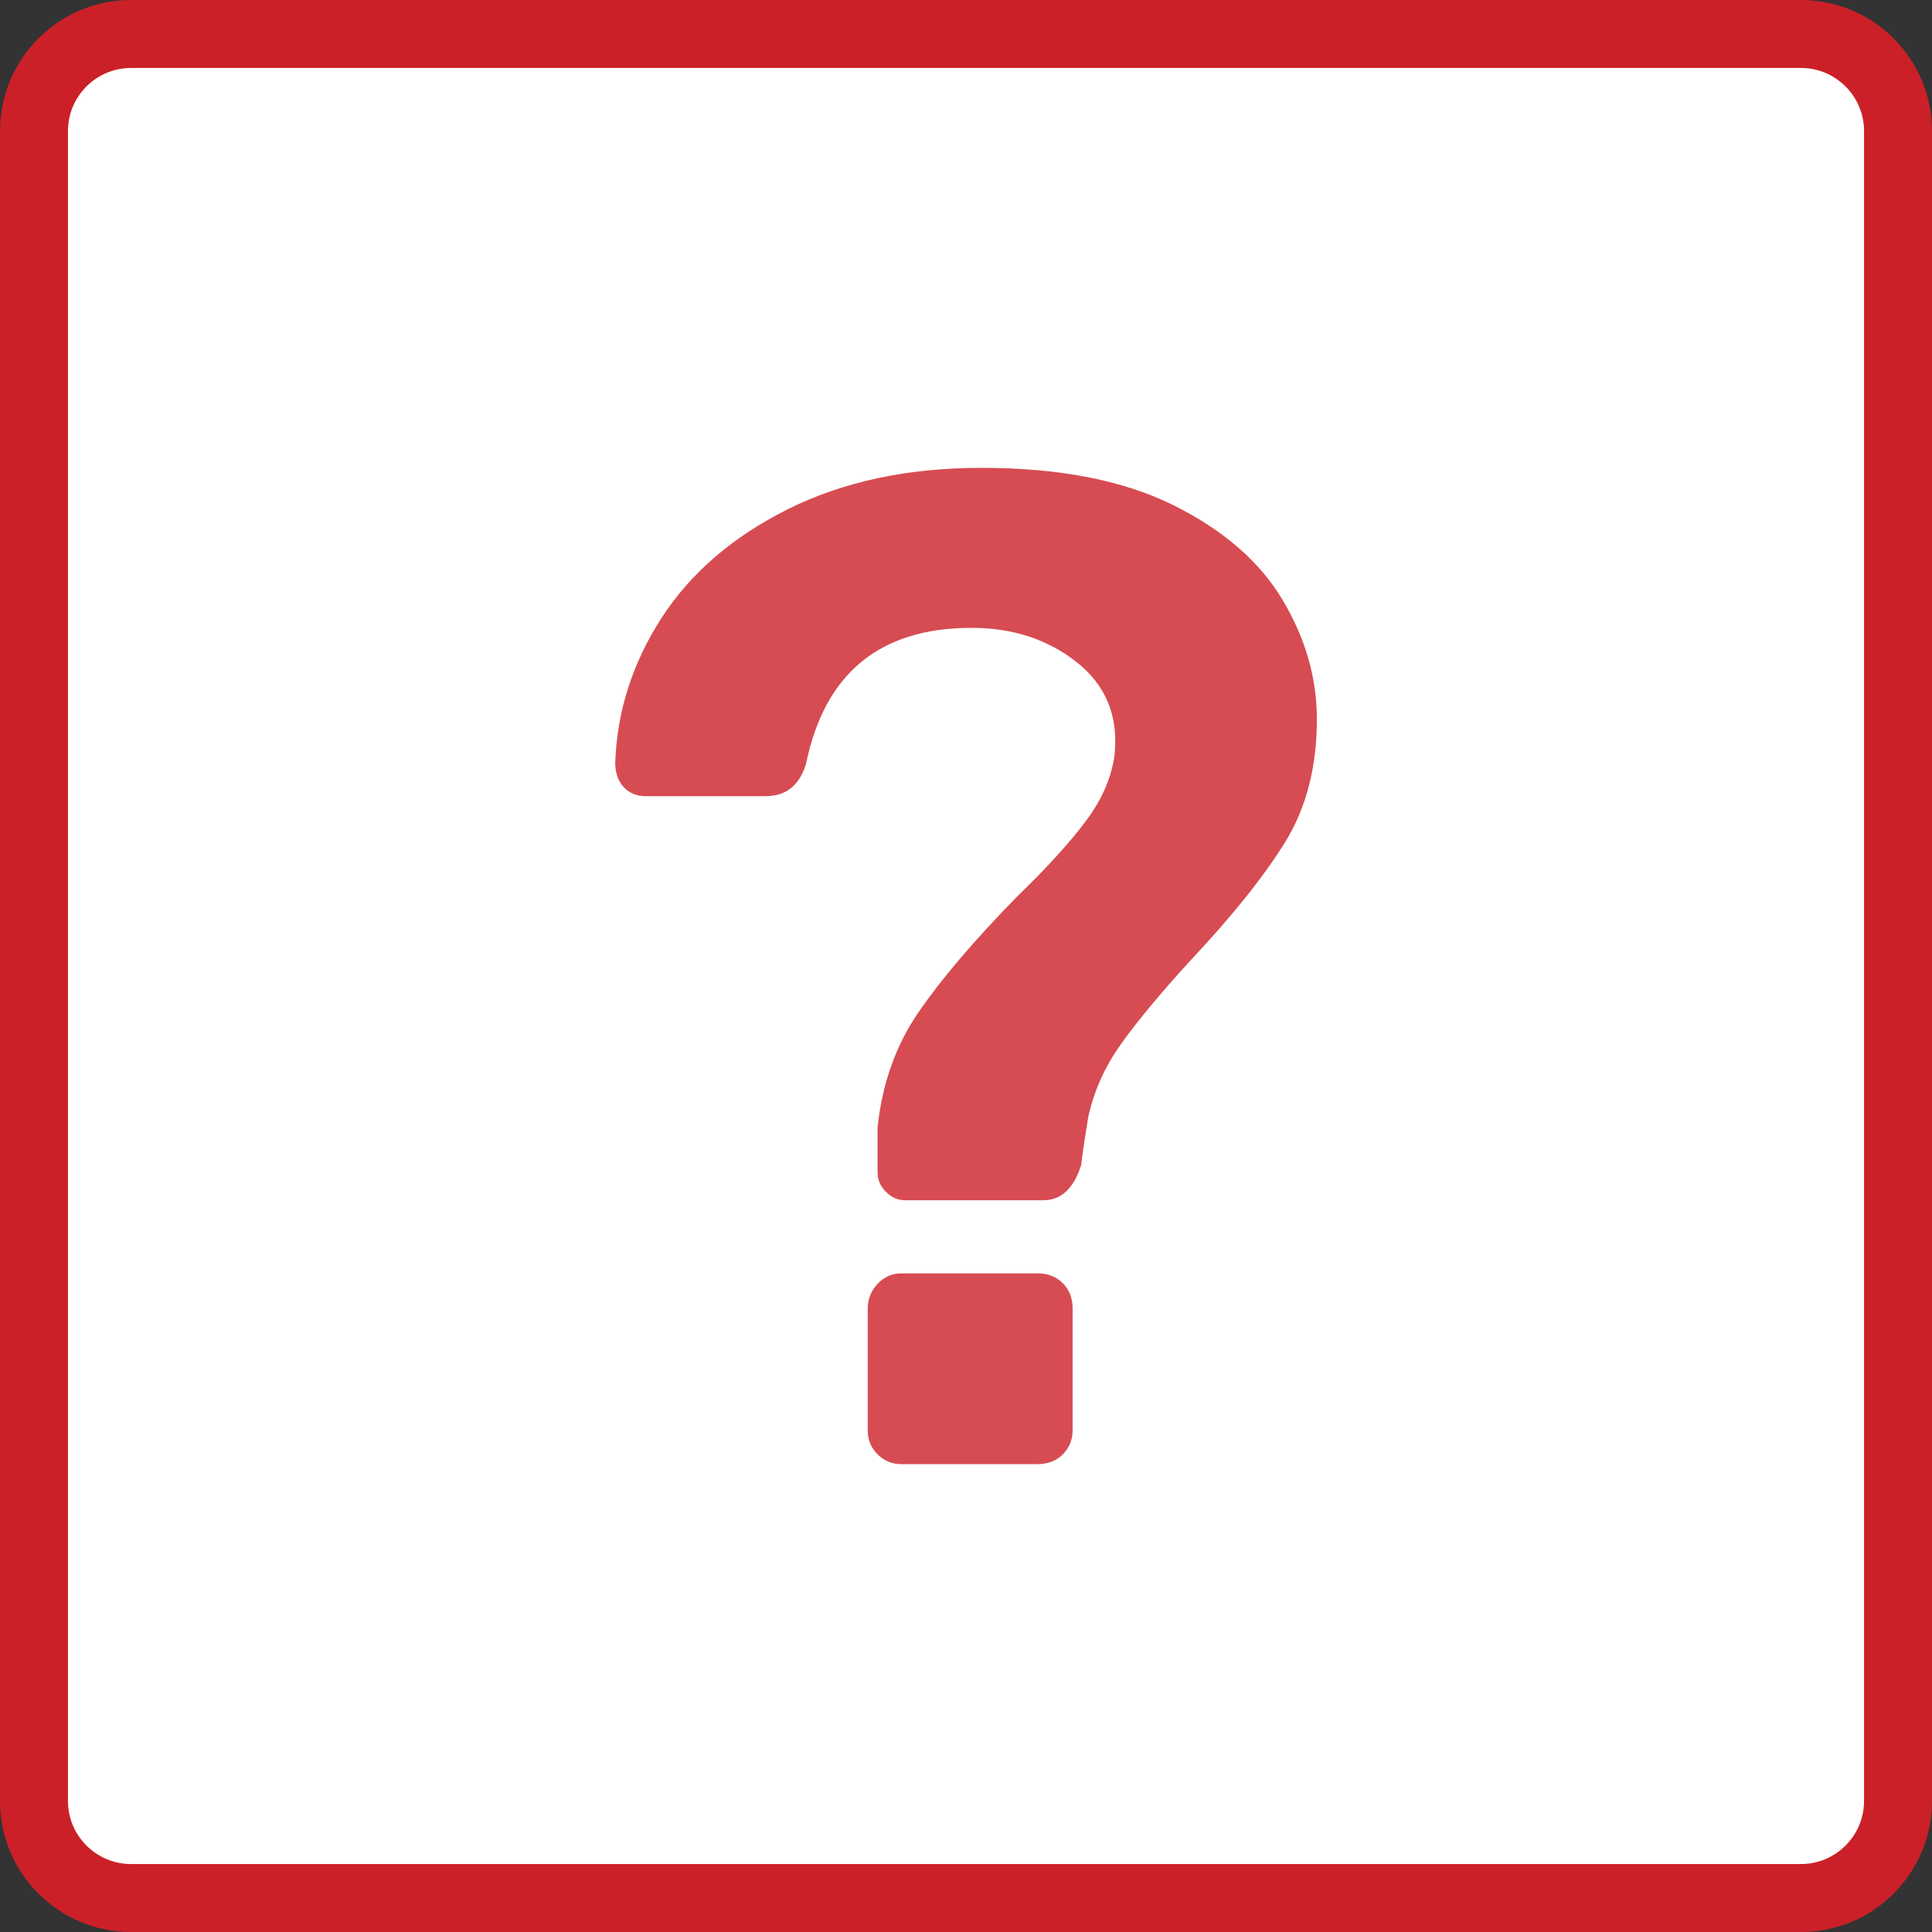 <?xml version="1.0" encoding="utf-8"?>
<!-- Generator: Adobe Illustrator 25.3.1, SVG Export Plug-In . SVG Version: 6.00 Build 0)  -->
<svg version="1.1" id="Layer_1" xmlns="http://www.w3.org/2000/svg" xmlns:xlink="http://www.w3.org/1999/xlink" x="0px" y="0px"
	 viewBox="0 0 1990 1990" style="enable-background:new 0 0 1990 1990;" xml:space="preserve">
<rect x="0" y="0" width="1990" height="1990" fill="#333333" stroke="none"/>
<style type="text/css">
	.st0{fill:#FFFFFF;stroke:#CB2027;stroke-width:70;stroke-miterlimit:10;}
	.st1{opacity:0.8;fill:#CB2027;}
</style>
<g id="Layer_1_1_">
	<path class="st0" d="M135,35h1720c55.2,0,100,44.8,100,100v1720c0,55.2-44.8,100-100,100H135c-55.2,0-100-44.8-100-100V135
		C35,79.8,79.8,35,135,35z"/>
</g>
<g>
	<path class="st1" d="M912.6,1227.7c-5.8-5.8-8.7-12.5-8.7-20.2v-46.3c4.8-45.3,19-85,42.6-119.2c23.6-34.2,57.1-73.5,100.4-117.8
		c31.8-30.8,55.9-57.3,72.3-79.5s26-44.8,28.9-67.9c3.9-39.5-9.1-71-39-94.7c-29.9-23.6-66-35.4-108.4-35.4
		c-94.4,0-151.3,46.7-170.5,140.2c-6.8,22.2-20.7,33.2-41.9,33.2H665.5c-9.6,0-17.3-3.1-23.1-9.4c-5.8-6.3-8.7-14.7-8.7-25.3
		c1.9-53,17.8-102.6,47.7-148.9c29.9-46.2,73.2-83.6,130.1-112s123.3-42.6,199.5-42.6c80,0,145.7,12.8,197.3,38.3
		c51.5,25.5,89.1,58.1,112.7,97.6c23.6,39.5,35.4,80.4,35.4,122.8c0,49.1-10.8,91.3-32.5,126.5c-21.7,35.2-54.2,75.9-97.6,122.1
		c-30.8,33.7-54.7,62.4-71.5,86c-16.9,23.6-28.2,48.9-34,75.9c-3.9,24.1-6.3,40.5-7.2,49.1c-7.7,24.1-20.7,36.1-39,36.1H932.9
		C925.1,1236.4,918.4,1233.5,912.6,1227.7z M903.9,1498c-6.7-6.7-10.1-14.9-10.1-24.6v-125.7c0-9.6,3.4-18.1,10.1-25.3
		c6.7-7.2,14.9-10.8,24.6-10.8h140.2c10.6,0,19.3,3.4,26,10.1c6.7,6.7,10.1,15.4,10.1,26v125.7c0,9.7-3.4,17.8-10.1,24.6
		c-6.7,6.7-15.4,10.1-26,10.1H928.5C918.9,1508.1,910.7,1504.7,903.9,1498z"/>
</g>
</svg>
